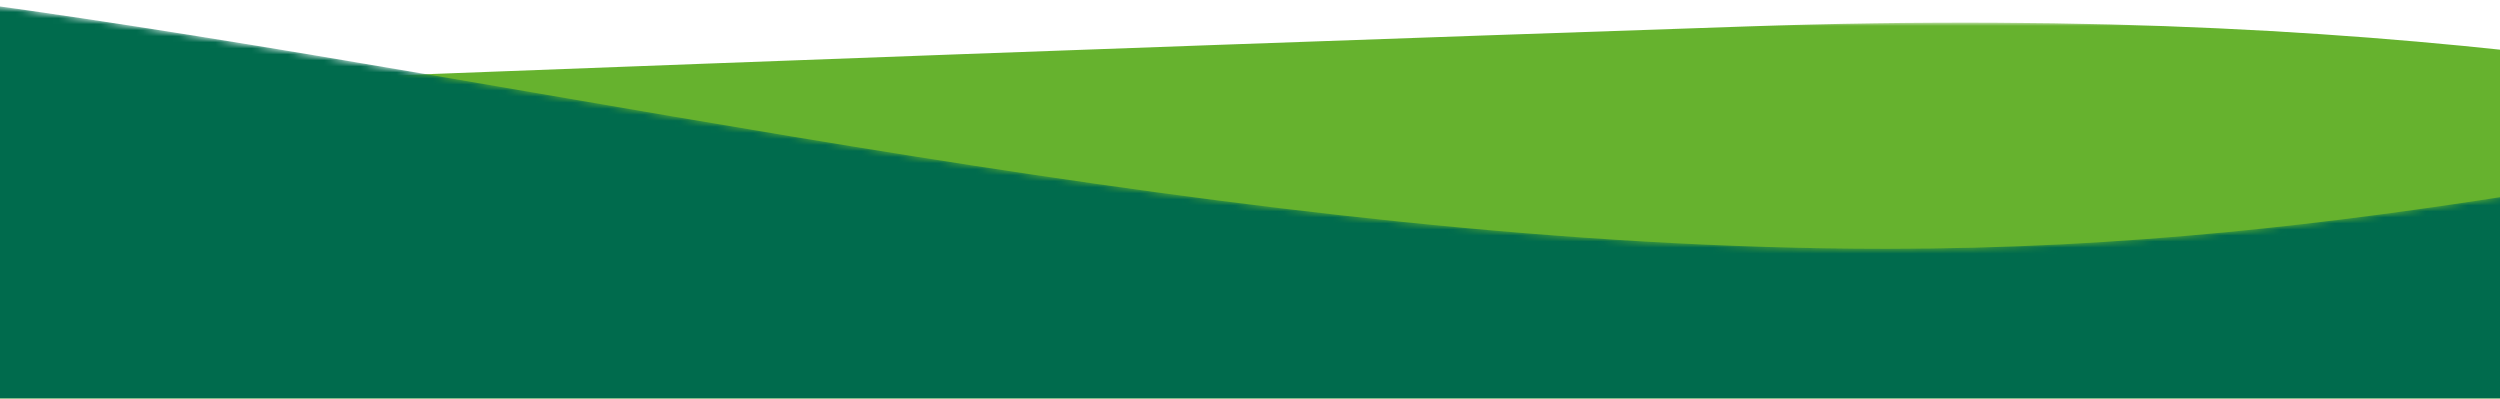 <?xml version="1.0" encoding="utf-8"?>
<!-- Generator: Adobe Illustrator 27.4.1, SVG Export Plug-In . SVG Version: 6.00 Build 0)  -->
<svg version="1.1" id="Capa_1" xmlns="http://www.w3.org/2000/svg" xmlns:xlink="http://www.w3.org/1999/xlink" x="0px" y="0px"
	 width="414px" height="66px" viewBox="0 0 414 66" style="enable-background:new 0 0 414 66;" xml:space="preserve">
<style type="text/css">
	.st0{filter:url(#Adobe_OpacityMaskFilter);}
	.st1{fill-rule:evenodd;clip-rule:evenodd;fill:#FFFFFF;}
	.st2{mask:url(#mask-2_00000178206500993983223260000015550049373320833432_);fill-rule:evenodd;clip-rule:evenodd;fill:#66B22E;}
	.st3{filter:url(#Adobe_OpacityMaskFilter_00000013874964152963027160000004379244640331824041_);}
	.st4{mask:url(#mask-4_00000029761308538307261510000017931939362825297059_);fill-rule:evenodd;clip-rule:evenodd;fill:#66B22E;}
	.st5{filter:url(#Adobe_OpacityMaskFilter_00000158708694983267623630000005632487341129826695_);}
	
		.st6{mask:url(#mask-6_00000065069115258868031960000006257419978583152060_);fill-rule:evenodd;clip-rule:evenodd;fill:url(#Fill-8_00000116928436626482848870000007112512311782962817_);}
	.st7{filter:url(#Adobe_OpacityMaskFilter_00000058588586782728746750000001489229128765890965_);}
	.st8{mask:url(#mask-9_00000016777273188867456500000007669466728265725861_);fill-rule:evenodd;clip-rule:evenodd;fill:#50A334;}
</style>
<g id="Page-1">
	<g id="Recetas-foodie-_x28_M_x29_---01-" transform="translate(0, -3302)">
		<g id="Group-14-Copy" transform="translate(-94, 3302)">
			<g id="Group-7">
				<g id="Group-3" transform="translate(0, 3.28)">
					<g id="Clip-2">
					</g>
					<defs>
						<filter id="Adobe_OpacityMaskFilter" filterUnits="userSpaceOnUse" x="-93.7" y="0.5" width="955" height="178">
							<feColorMatrix  type="matrix" values="1 0 0 0 0  0 1 0 0 0  0 0 1 0 0  0 0 0 1 0"/>
						</filter>
					</defs>
					
						<mask maskUnits="userSpaceOnUse" x="-93.7" y="0.5" width="955" height="178" id="mask-2_00000178206500993983223260000015550049373320833432_">
						<g class="st0">
							<polygon id="path-1_00000087383019623617158750000018259328706009521291_" class="st1" points="-90.8,0.5 512.2,0.5 
								512.2,63.2 -90.8,63.2 							"/>
						</g>
					</mask>
					<path id="Fill-1" class="st2" d="M861.3,12.9C629.1,64.1,616.8-6.9,383.2,1.1C149.6,9-91.7,19.3-91.7,19.3l-2,142.6l881,16.5
						L861.3,12.9z"/>
				</g>
				<g id="Group-6">
					<g id="Clip-5">
					</g>
					<defs>
						
							<filter id="Adobe_OpacityMaskFilter_00000150066276722305773390000010757521577928549015_" filterUnits="userSpaceOnUse" x="-93.7" y="-6.8" width="1498.2" height="188.5">
							<feColorMatrix  type="matrix" values="1 0 0 0 0  0 1 0 0 0  0 0 1 0 0  0 0 0 1 0"/>
						</filter>
					</defs>
					
						<mask maskUnits="userSpaceOnUse" x="-93.7" y="-6.8" width="1498.2" height="188.5" id="mask-4_00000029761308538307261510000017931939362825297059_">
						<g style="filter:url(#Adobe_OpacityMaskFilter_00000150066276722305773390000010757521577928549015_);">
							<polygon id="path-3_00000083055809520325765400000011704742505956106681_" class="st1" points="-90.8,0.5 512.2,0.5 
								512.2,66.5 -90.8,66.5 							"/>
						</g>
					</mask>
					<path id="Fill-4" class="st4" d="M639.4,25.6C812,25.6,874.2,7,968.5,7c79.9,0,169.8,29.3,292.9,9.1
						c16.8-2.7,53.7,42.9,70.9,42.9c74.8,0,76.7,73.3,69.5,122.7h-1465L-93.7-6.8c144.7,0,324.2,47.2,467.2,47.2
						S551.8,25.6,639.4,25.6"/>
				</g>
			</g>
			<g id="Group-10">
				<g id="Clip-9">
				</g>
				<defs>
					
						<filter id="Adobe_OpacityMaskFilter_00000156575479929887029990000011635386467645351834_" filterUnits="userSpaceOnUse" x="-90.8" y="0.5" width="603" height="66">
						<feColorMatrix  type="matrix" values="1 0 0 0 0  0 1 0 0 0  0 0 1 0 0  0 0 0 1 0"/>
					</filter>
				</defs>
				
					<mask maskUnits="userSpaceOnUse" x="-90.8" y="0.5" width="603" height="66" id="mask-6_00000065069115258868031960000006257419978583152060_">
					<g style="filter:url(#Adobe_OpacityMaskFilter_00000156575479929887029990000011635386467645351834_);">
						<path id="path-5_00000170985010665873072130000009619463581242783365_" class="st1" d="M-90.8,0.5v66h603v0V32
							c-31.6,5-65.7,9.2-105.8,9.2l0,0c-106.1,0-218.1-27.3-317.2-40.8l0,0H-90.8z"/>
					</g>
				</mask>
				
					<linearGradient id="Fill-8_00000003812766065939393840000010036151512309181096_" gradientUnits="userSpaceOnUse" x1="292.788" y1="57.611" x2="293.436" y2="57.61" gradientTransform="matrix(603 0 0 -66 -175276 3836)">
					<stop  offset="0" style="stop-color:#006B4D"/>
					<stop  offset="1" style="stop-color:#008A3B"/>
				</linearGradient>
				
					<path id="Fill-8" style="mask:url(#mask-6_00000065069115258868031960000006257419978583152060_);fill-rule:evenodd;clip-rule:evenodd;fill:url(#Fill-8_00000003812766065939393840000010036151512309181096_);" d="
					M-90.8,0.5v66h603v0V32c-31.6,5-65.7,9.2-105.8,9.2c-106.1,0-218.1-27.3-317.2-40.8H-90.8z"/>
			</g>
			<g id="Group-13" transform="translate(0, 56)">
				<g id="Clip-12">
				</g>
				<defs>
					
						<filter id="Adobe_OpacityMaskFilter_00000000912642086309174860000008626748476432594568_" filterUnits="userSpaceOnUse" x="-93.7" y="0.5" width="1365.2" height="126.3">
						<feColorMatrix  type="matrix" values="1 0 0 0 0  0 1 0 0 0  0 0 1 0 0  0 0 0 1 0"/>
					</filter>
				</defs>
				
					<mask maskUnits="userSpaceOnUse" x="-93.7" y="0.5" width="1365.2" height="126.3" id="mask-9_00000016777273188867456500000007669466728265725861_">
					<g style="filter:url(#Adobe_OpacityMaskFilter_00000000912642086309174860000008626748476432594568_);">
						<polygon id="path-8_00000124883959326924657030000015156572495668797612_" class="st1" points="-90.8,0.5 512.2,0.5 
							512.2,10.5 -90.8,10.5 						"/>
					</g>
				</mask>
				<path id="Fill-11" class="st8" d="M165.7,45.9c11.4,0.3,23.4,0.5,36,0.5c80.9,0,182.8-29.3,238.5-32.6
					C536.9,8.2,602.6,33.7,703.6,48c52.1,7.4,145.1-4.2,197.2-4.2c111,0,210.2,49,318.6,38.6c19.2-1.8,36.5,33,52.2,44.3H841.3
					H-93.7V0.5C-59.7,3,45.2,25.5,165.7,45.9"/>
			</g>
		</g>
	</g>
</g>
</svg>
